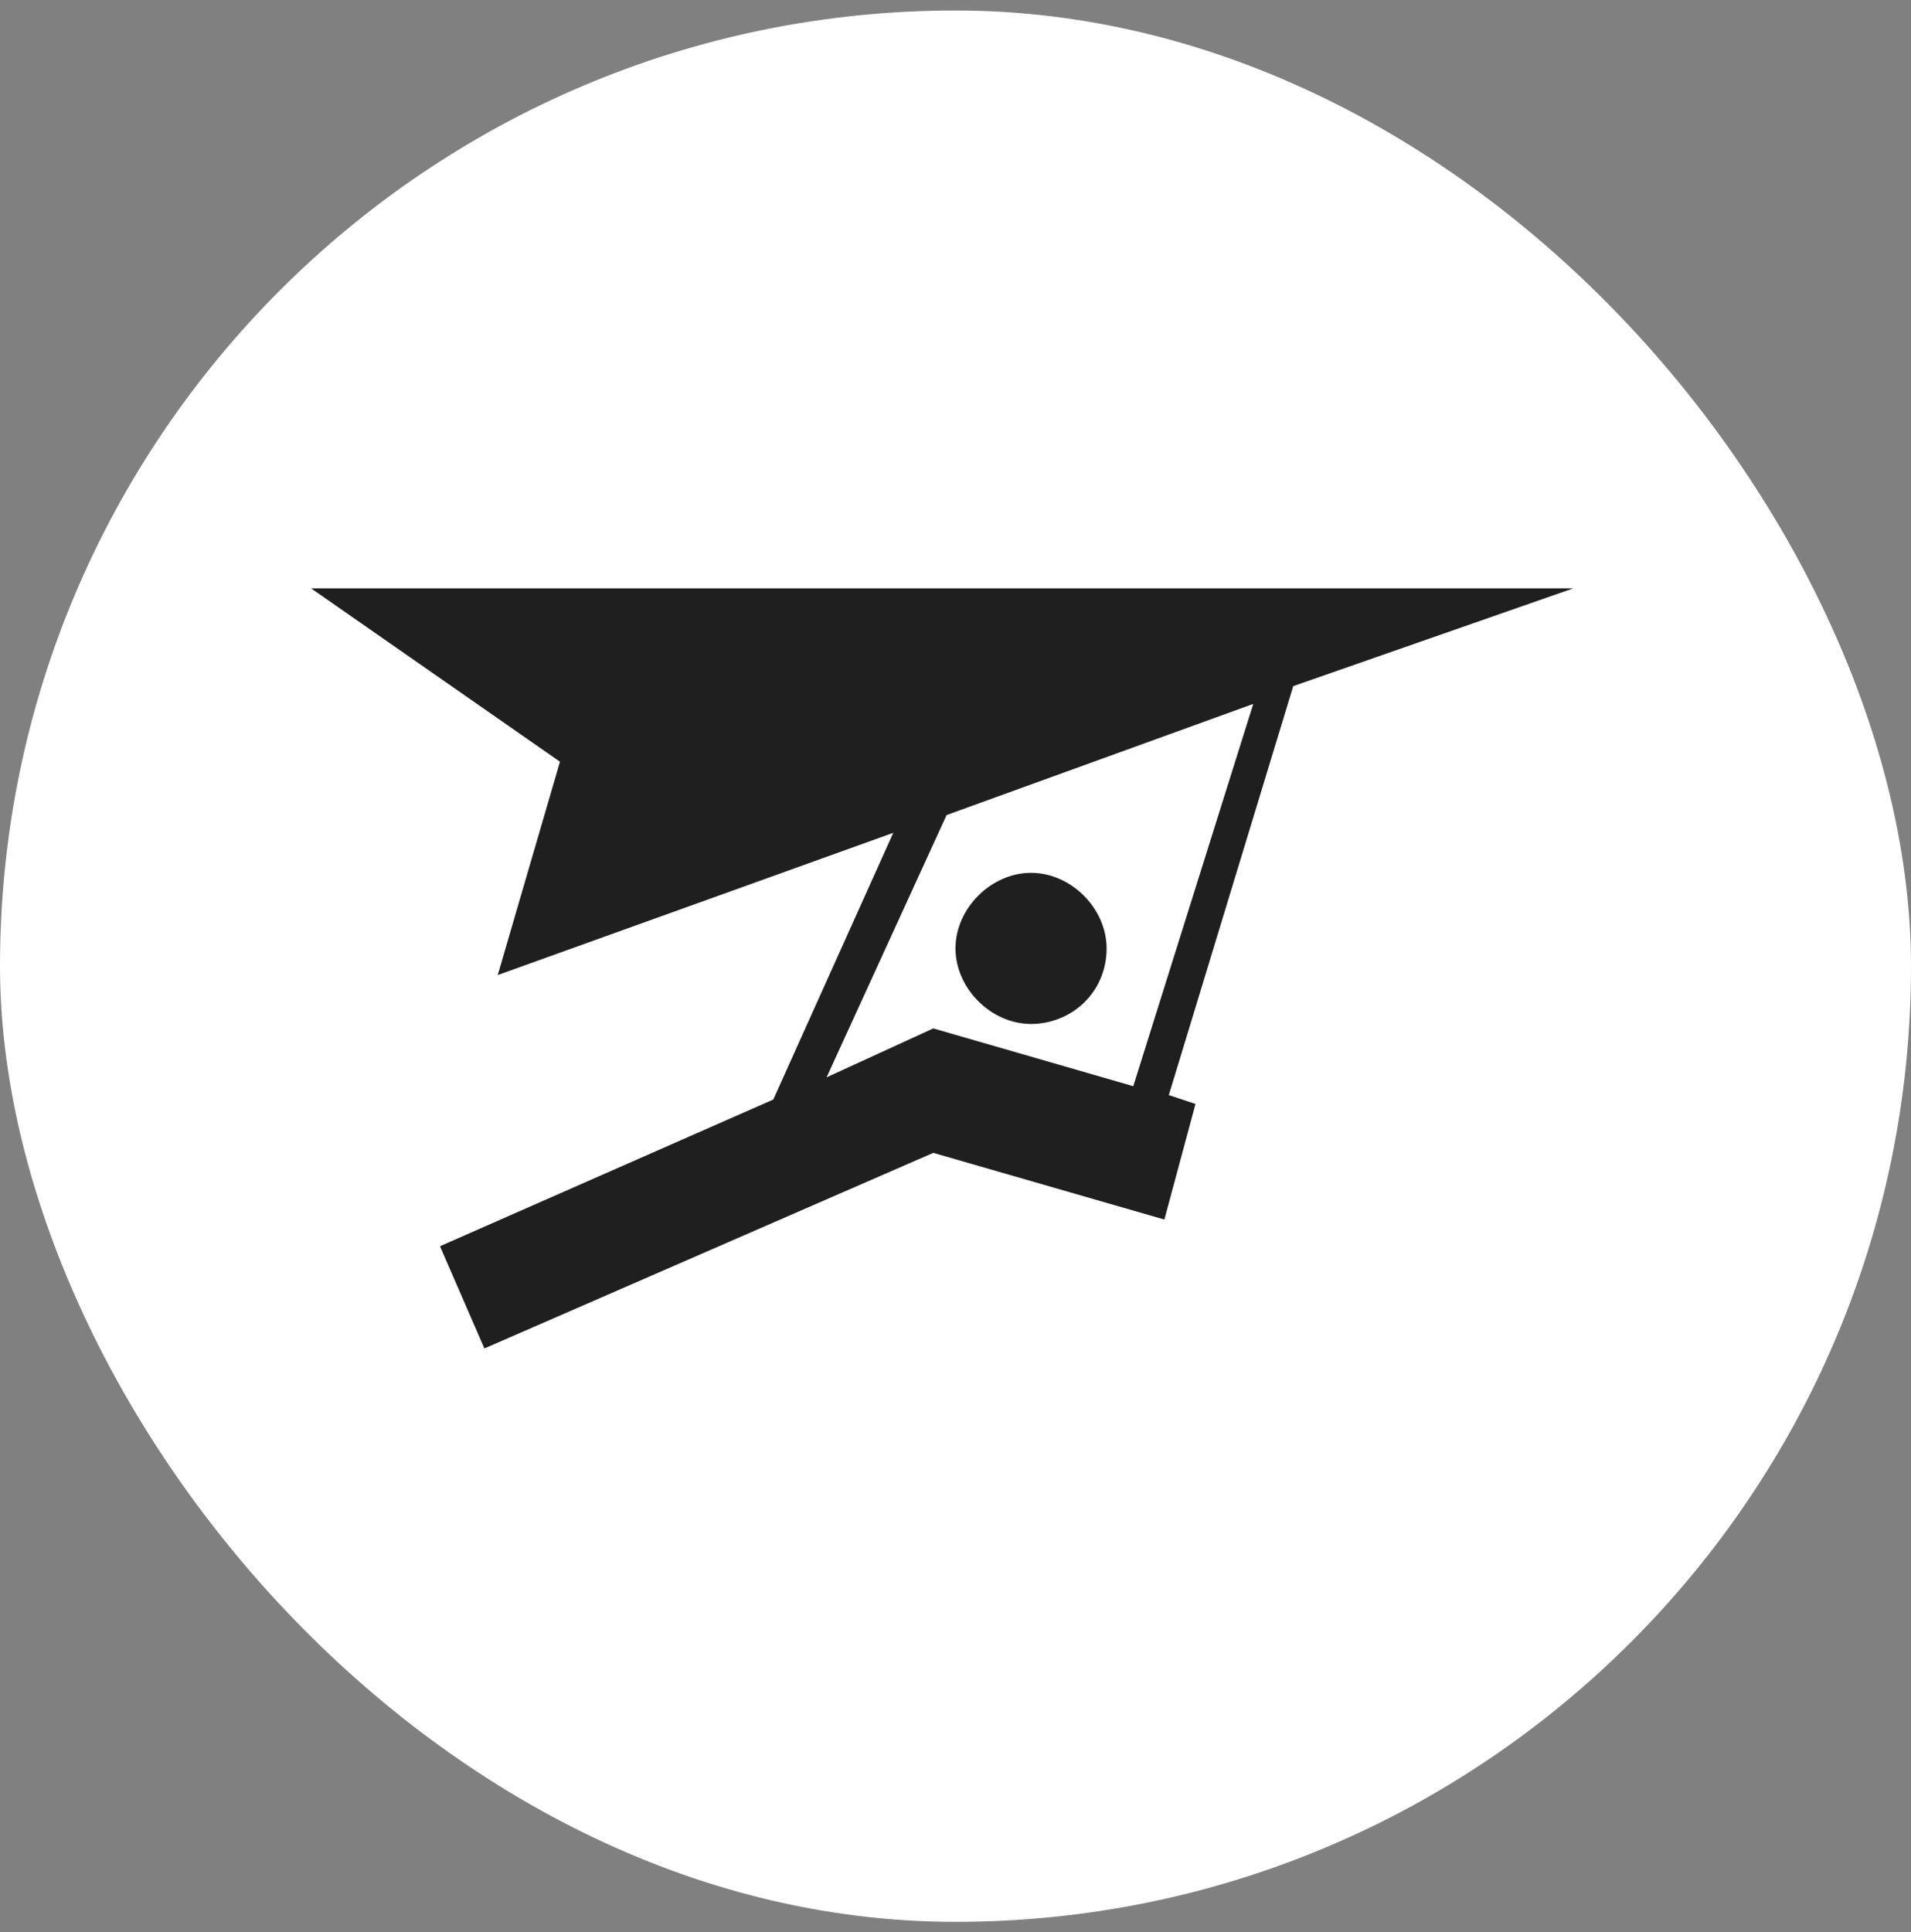 <svg width="91" height="92" viewBox="0 0 91 92" fill="none" xmlns="http://www.w3.org/2000/svg">
<rect x="0" y="0" width="91" height="92" fill="#808080" stroke="none"/>
<rect y="0.5" width="91" height="91" rx="45.5" fill="white"/>
<path d="M61.583 32.667L74.916 28.012H14.814L26.665 36.265L23.702 46.423L42.537 39.651L36.823 52.349L20.951 59.333L23.067 64.2L44.442 54.888L55.446 58.063L56.928 52.56L55.658 52.137L61.583 32.667ZM44.442 48.963L39.362 51.291L45.076 38.805L59.679 33.514L53.965 51.714L44.442 48.963Z" fill="#1F1F1F"/>
<path d="M49.098 48.751C47.193 48.751 45.5 47.058 45.5 45.154C45.5 43.249 47.193 41.556 49.098 41.556C51.002 41.556 52.695 43.249 52.695 45.154C52.695 47.27 51.002 48.751 49.098 48.751Z" fill="#1F1F1F"/>
</svg>
